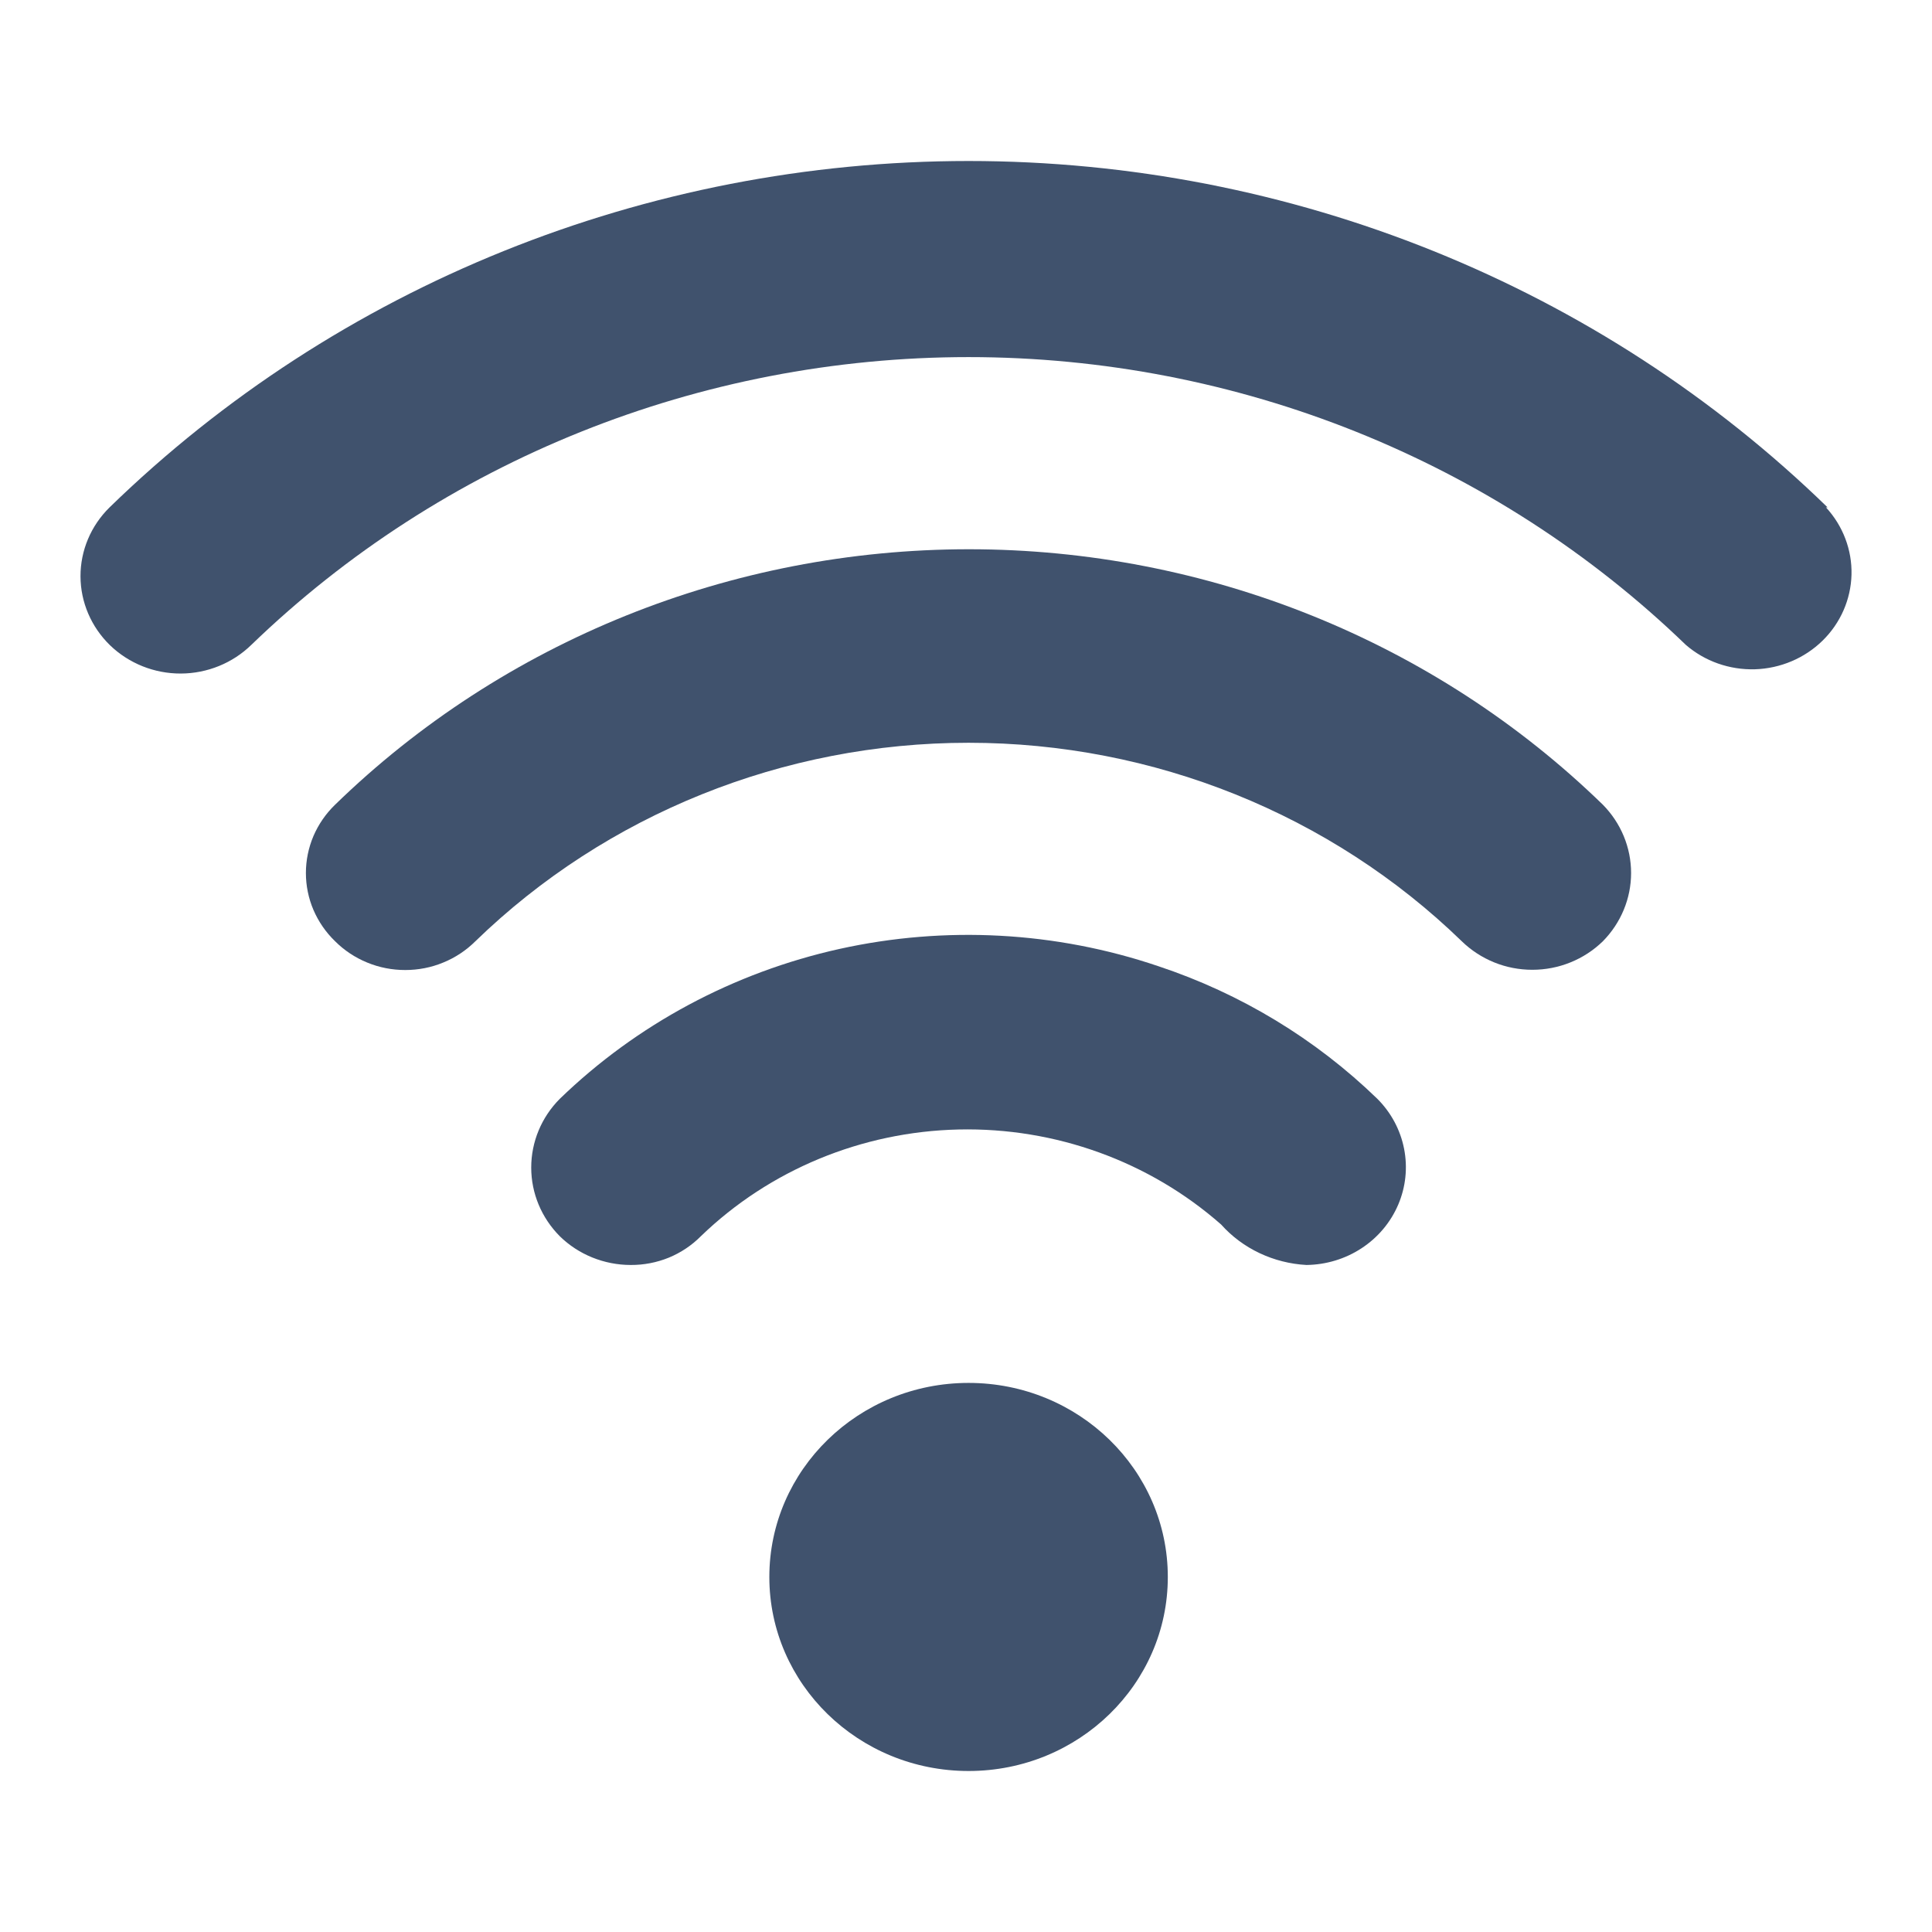 <svg width="24" height="24" viewBox="0 0 24 24" fill="none" xmlns="http://www.w3.org/2000/svg">
<path d="M4.163 9.996C4.048 10.107 3.957 10.239 3.894 10.385C3.832 10.531 3.8 10.687 3.8 10.845C3.8 11.002 3.832 11.159 3.894 11.304C3.957 11.45 4.048 11.582 4.163 11.693C4.276 11.806 4.412 11.896 4.561 11.957C4.711 12.019 4.871 12.05 5.034 12.05C5.196 12.05 5.357 12.019 5.506 11.957C5.656 11.896 5.791 11.806 5.905 11.693C7.532 10.114 9.735 9.227 12.032 9.227C14.329 9.227 16.532 10.114 18.159 11.693C18.274 11.805 18.411 11.894 18.561 11.955C18.711 12.016 18.872 12.047 19.035 12.047C19.198 12.047 19.359 12.016 19.509 11.955C19.66 11.894 19.796 11.805 19.911 11.693C20.136 11.465 20.262 11.161 20.262 10.845C20.262 10.528 20.136 10.224 19.911 9.996C17.822 7.964 14.99 6.823 12.037 6.823C9.084 6.823 6.252 7.964 4.163 9.996Z" fill="#40526D"/>
<path d="M22.703 6.303C19.872 3.548 16.034 2 12.032 2C8.03 2 4.192 3.548 1.361 6.303C1.129 6.531 0.999 6.839 1 7.16C1.001 7.481 1.133 7.788 1.366 8.015C1.6 8.241 1.916 8.368 2.246 8.367C2.575 8.366 2.891 8.237 3.123 8.01C5.493 5.721 8.695 4.436 12.032 4.436C15.369 4.436 18.571 5.721 20.941 8.01C21.177 8.215 21.485 8.323 21.801 8.314C22.117 8.304 22.417 8.177 22.64 7.959C22.863 7.741 22.992 7.447 23 7.139C23.008 6.832 22.894 6.532 22.683 6.303H22.703Z" fill="#40526D"/>
<path d="M14.388 12.002C13.115 11.571 11.743 11.497 10.428 11.788C9.114 12.08 7.91 12.725 6.954 13.65C6.726 13.879 6.599 14.185 6.599 14.504C6.599 14.822 6.726 15.128 6.954 15.357C7.069 15.47 7.207 15.56 7.358 15.621C7.509 15.682 7.671 15.714 7.835 15.714C7.997 15.715 8.158 15.684 8.308 15.623C8.458 15.561 8.593 15.471 8.706 15.357C9.56 14.532 10.706 14.058 11.908 14.031C13.111 14.004 14.278 14.427 15.17 15.212C15.303 15.361 15.465 15.481 15.647 15.567C15.829 15.653 16.027 15.703 16.229 15.714C16.473 15.711 16.712 15.639 16.914 15.506C17.117 15.373 17.275 15.185 17.369 14.965C17.463 14.745 17.488 14.504 17.442 14.27C17.396 14.036 17.281 13.821 17.11 13.65C16.343 12.906 15.412 12.342 14.388 12.002Z" fill="#40526D"/>
<path d="M12.032 22C13.399 22 14.507 20.921 14.507 19.59C14.507 18.258 13.399 17.179 12.032 17.179C10.665 17.179 9.557 18.258 9.557 19.59C9.557 20.921 10.665 22 12.032 22Z" fill="#40526D"/>
</svg>
